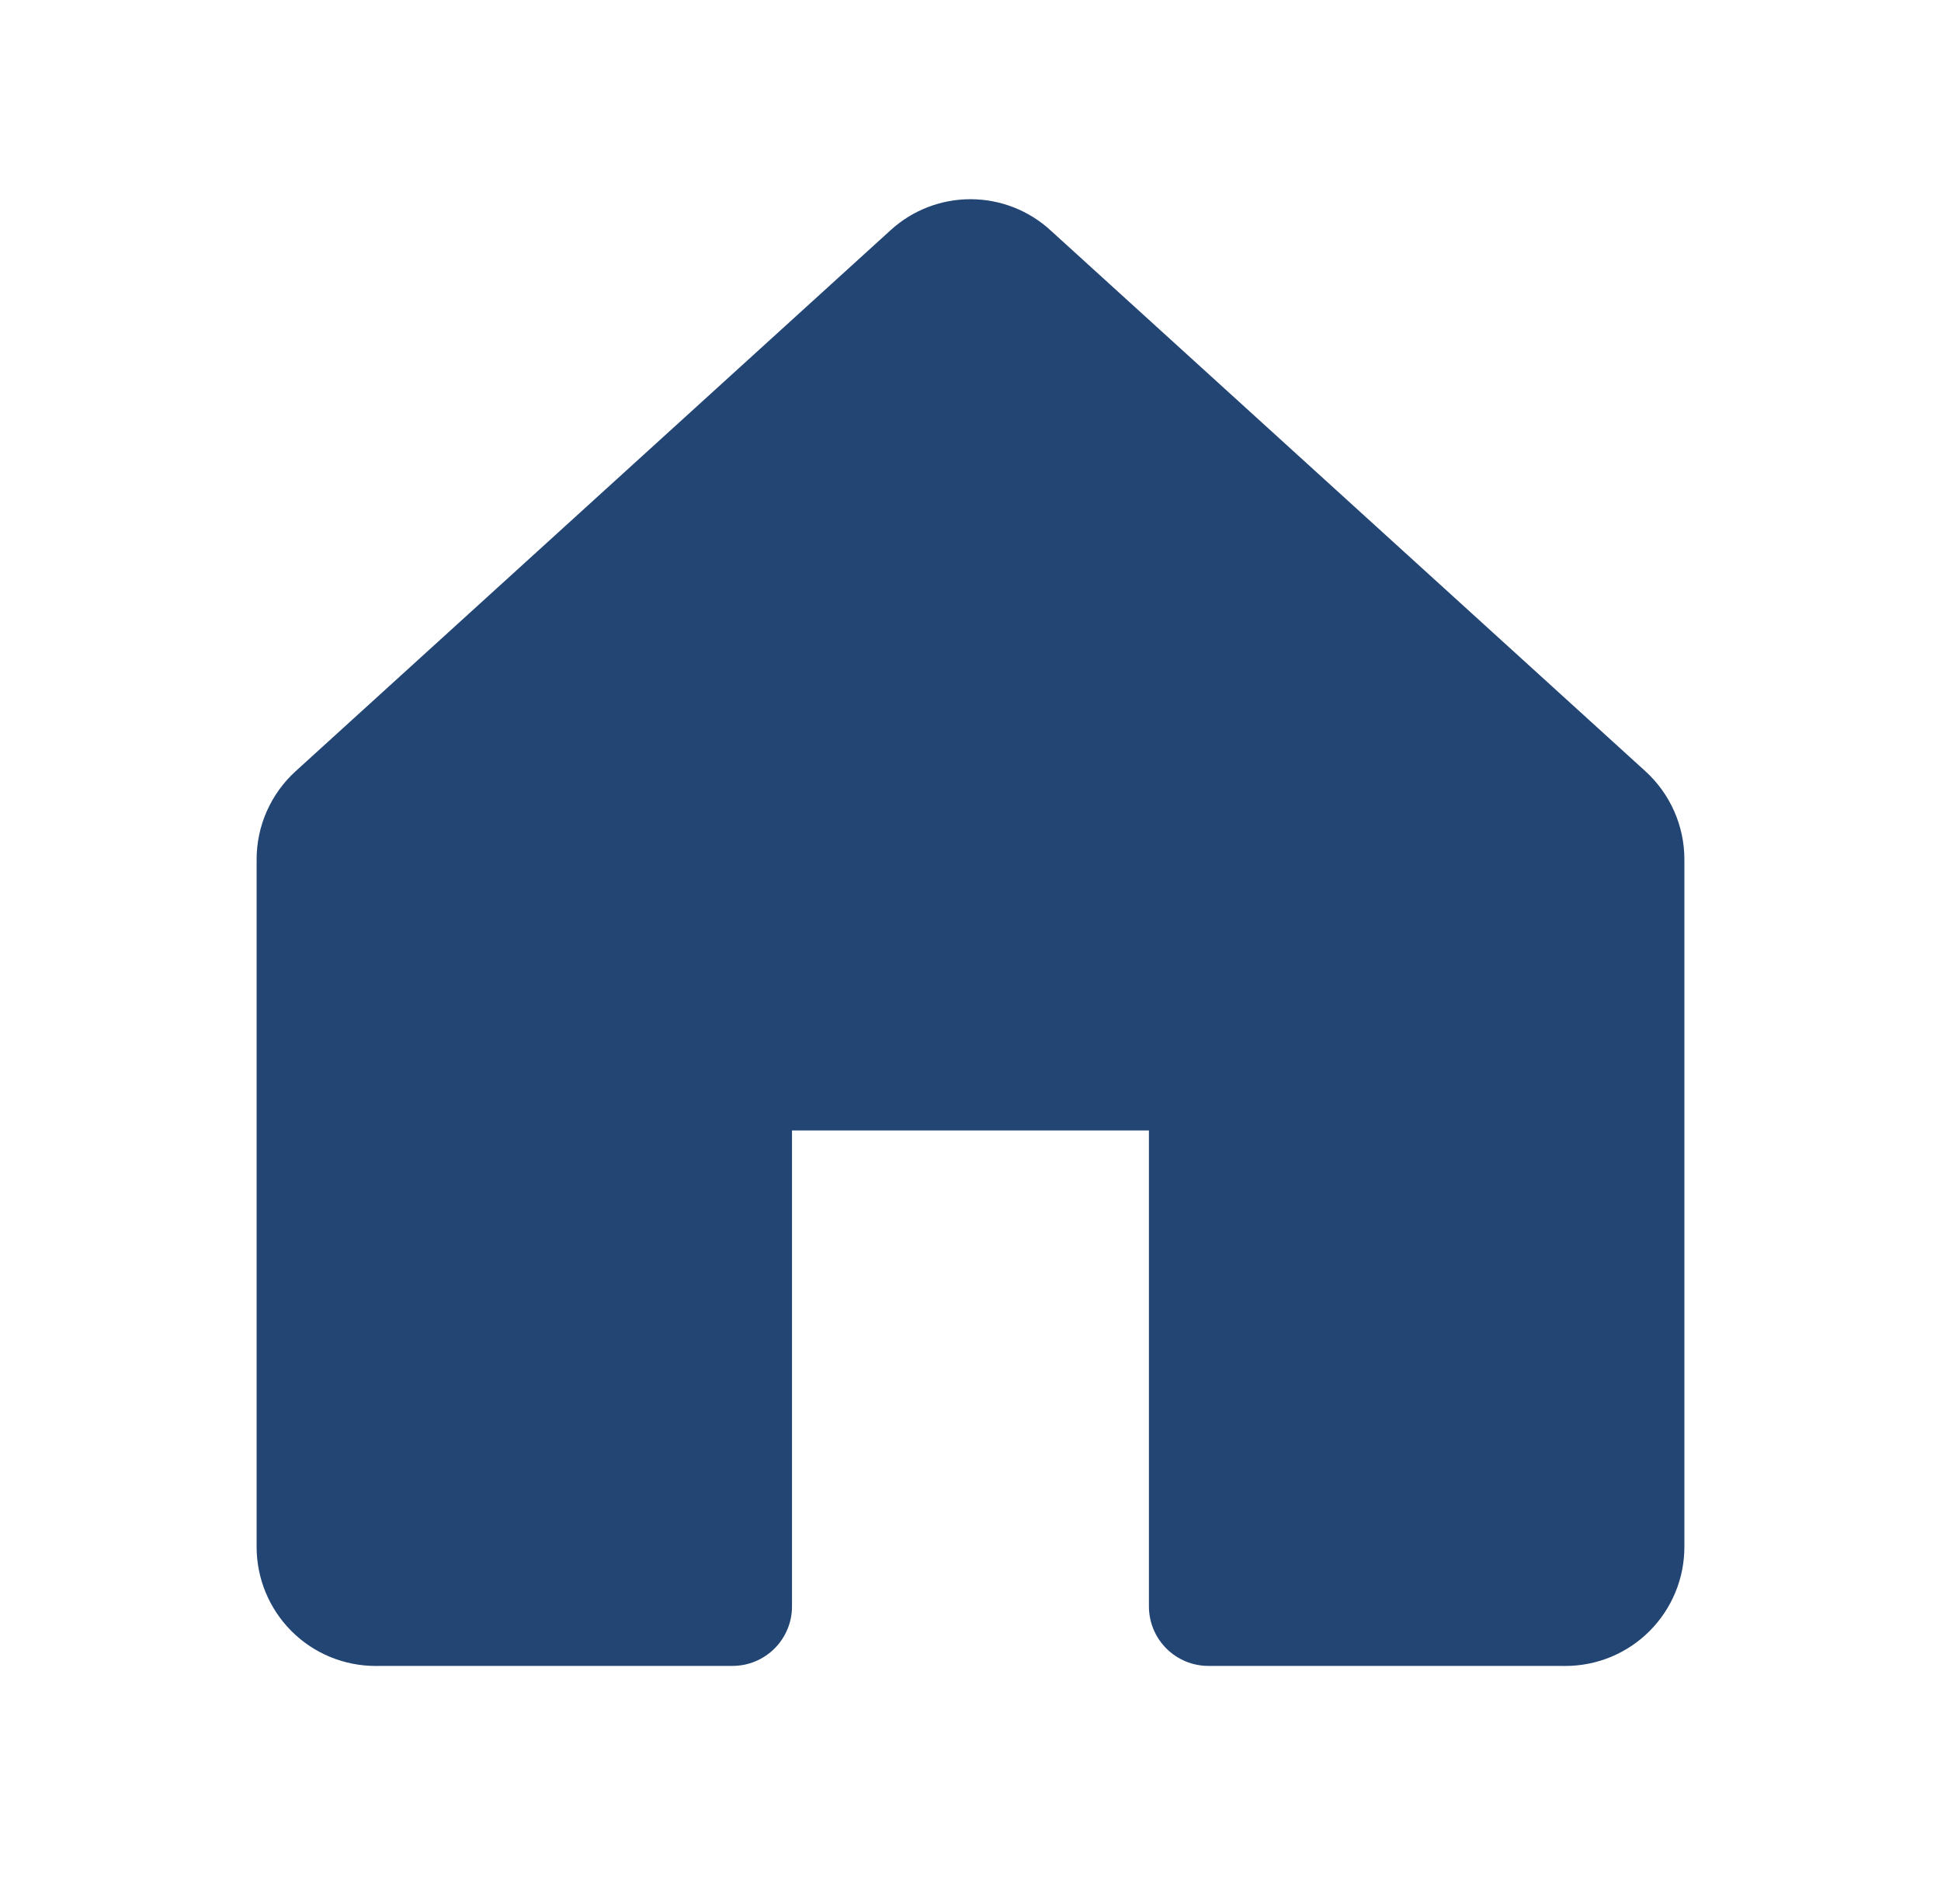 <?xml version="1.0" encoding="UTF-8"?>
<svg xmlns="http://www.w3.org/2000/svg" width="52" height="51" viewBox="0 0 52 51" fill="none">
  <path d="M45.125 23.018V41.438C45.125 41.856 45.043 42.271 44.882 42.658C44.722 43.044 44.487 43.396 44.191 43.692C43.895 43.988 43.544 44.223 43.157 44.383C42.771 44.543 42.356 44.625 41.938 44.625H41.937L32.374 44.624C31.951 44.624 31.546 44.456 31.247 44.157C30.948 43.858 30.78 43.453 30.78 43.03V30.28H21.218V43.03C21.218 43.453 21.05 43.858 20.751 44.157C20.452 44.456 20.047 44.624 19.624 44.624L10.063 44.625C9.644 44.625 9.23 44.543 8.843 44.383C8.456 44.223 8.105 43.988 7.809 43.692C7.513 43.396 7.278 43.044 7.118 42.658C6.957 42.271 6.875 41.856 6.875 41.438V23.018C6.875 22.574 6.968 22.135 7.148 21.729C7.328 21.323 7.59 20.959 7.918 20.66L23.855 6.17C24.44 5.633 25.205 5.336 25.999 5.336C26.793 5.336 27.558 5.633 28.143 6.169L44.082 20.66C44.41 20.959 44.672 21.323 44.852 21.729C45.032 22.135 45.125 22.574 45.125 23.018Z" fill="#234574"></path>
</svg>
